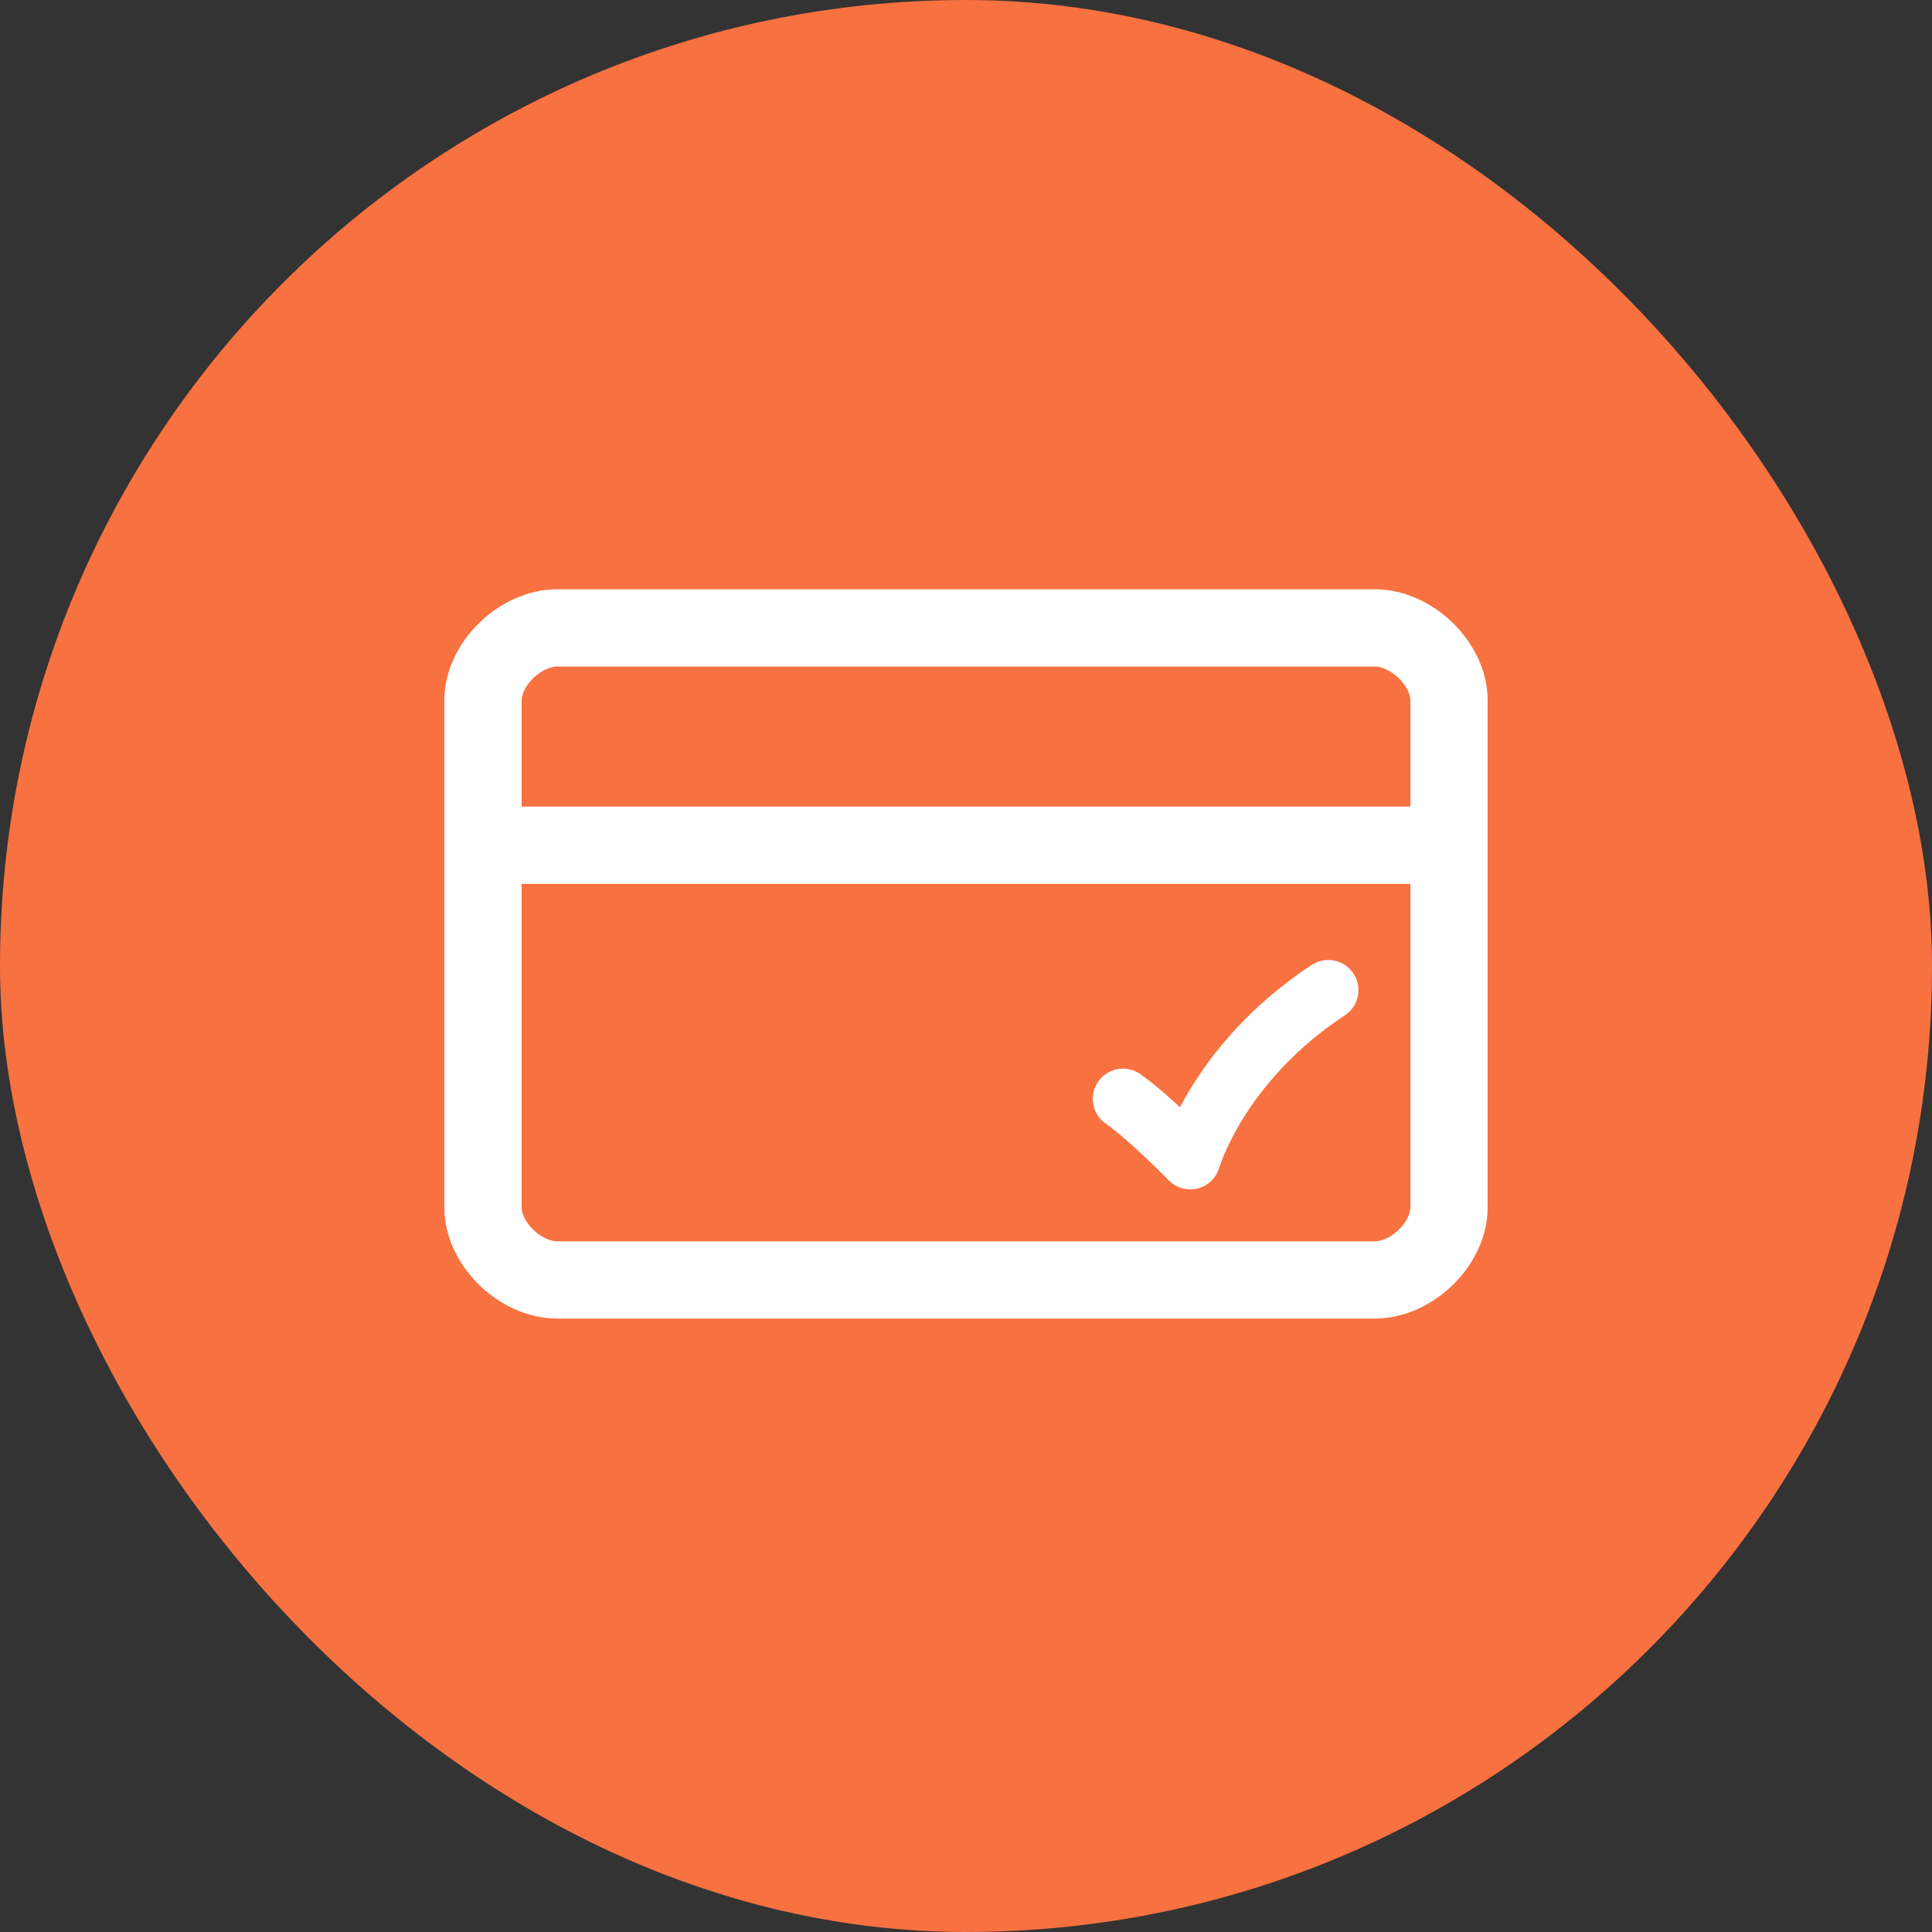 <svg width="80" height="80" viewBox="0 0 80 80" fill="none" xmlns="http://www.w3.org/2000/svg">
<rect x="0" y="0" width="80" height="80" fill="#333333" stroke="none"/>
<rect width="80" height="80" rx="40" fill="#F87140"/>
<path d="M20 35H60M23.077 26C21.538 26 20 27.5 20 29V50C20 51.5 21.538 53 23.077 53H56.923C58.462 53 60 51.5 60 50V29C60 27.5 58.462 26 56.923 26H23.077Z" stroke="white" stroke-width="3.2" stroke-linecap="round" stroke-linejoin="round"/>
<path d="M55 41C50.429 44 49.286 48 49.286 48C49.286 48 47.643 46.306 46.5 45.5" stroke="white" stroke-width="2.5" stroke-linecap="round" stroke-linejoin="round"/>
</svg>
